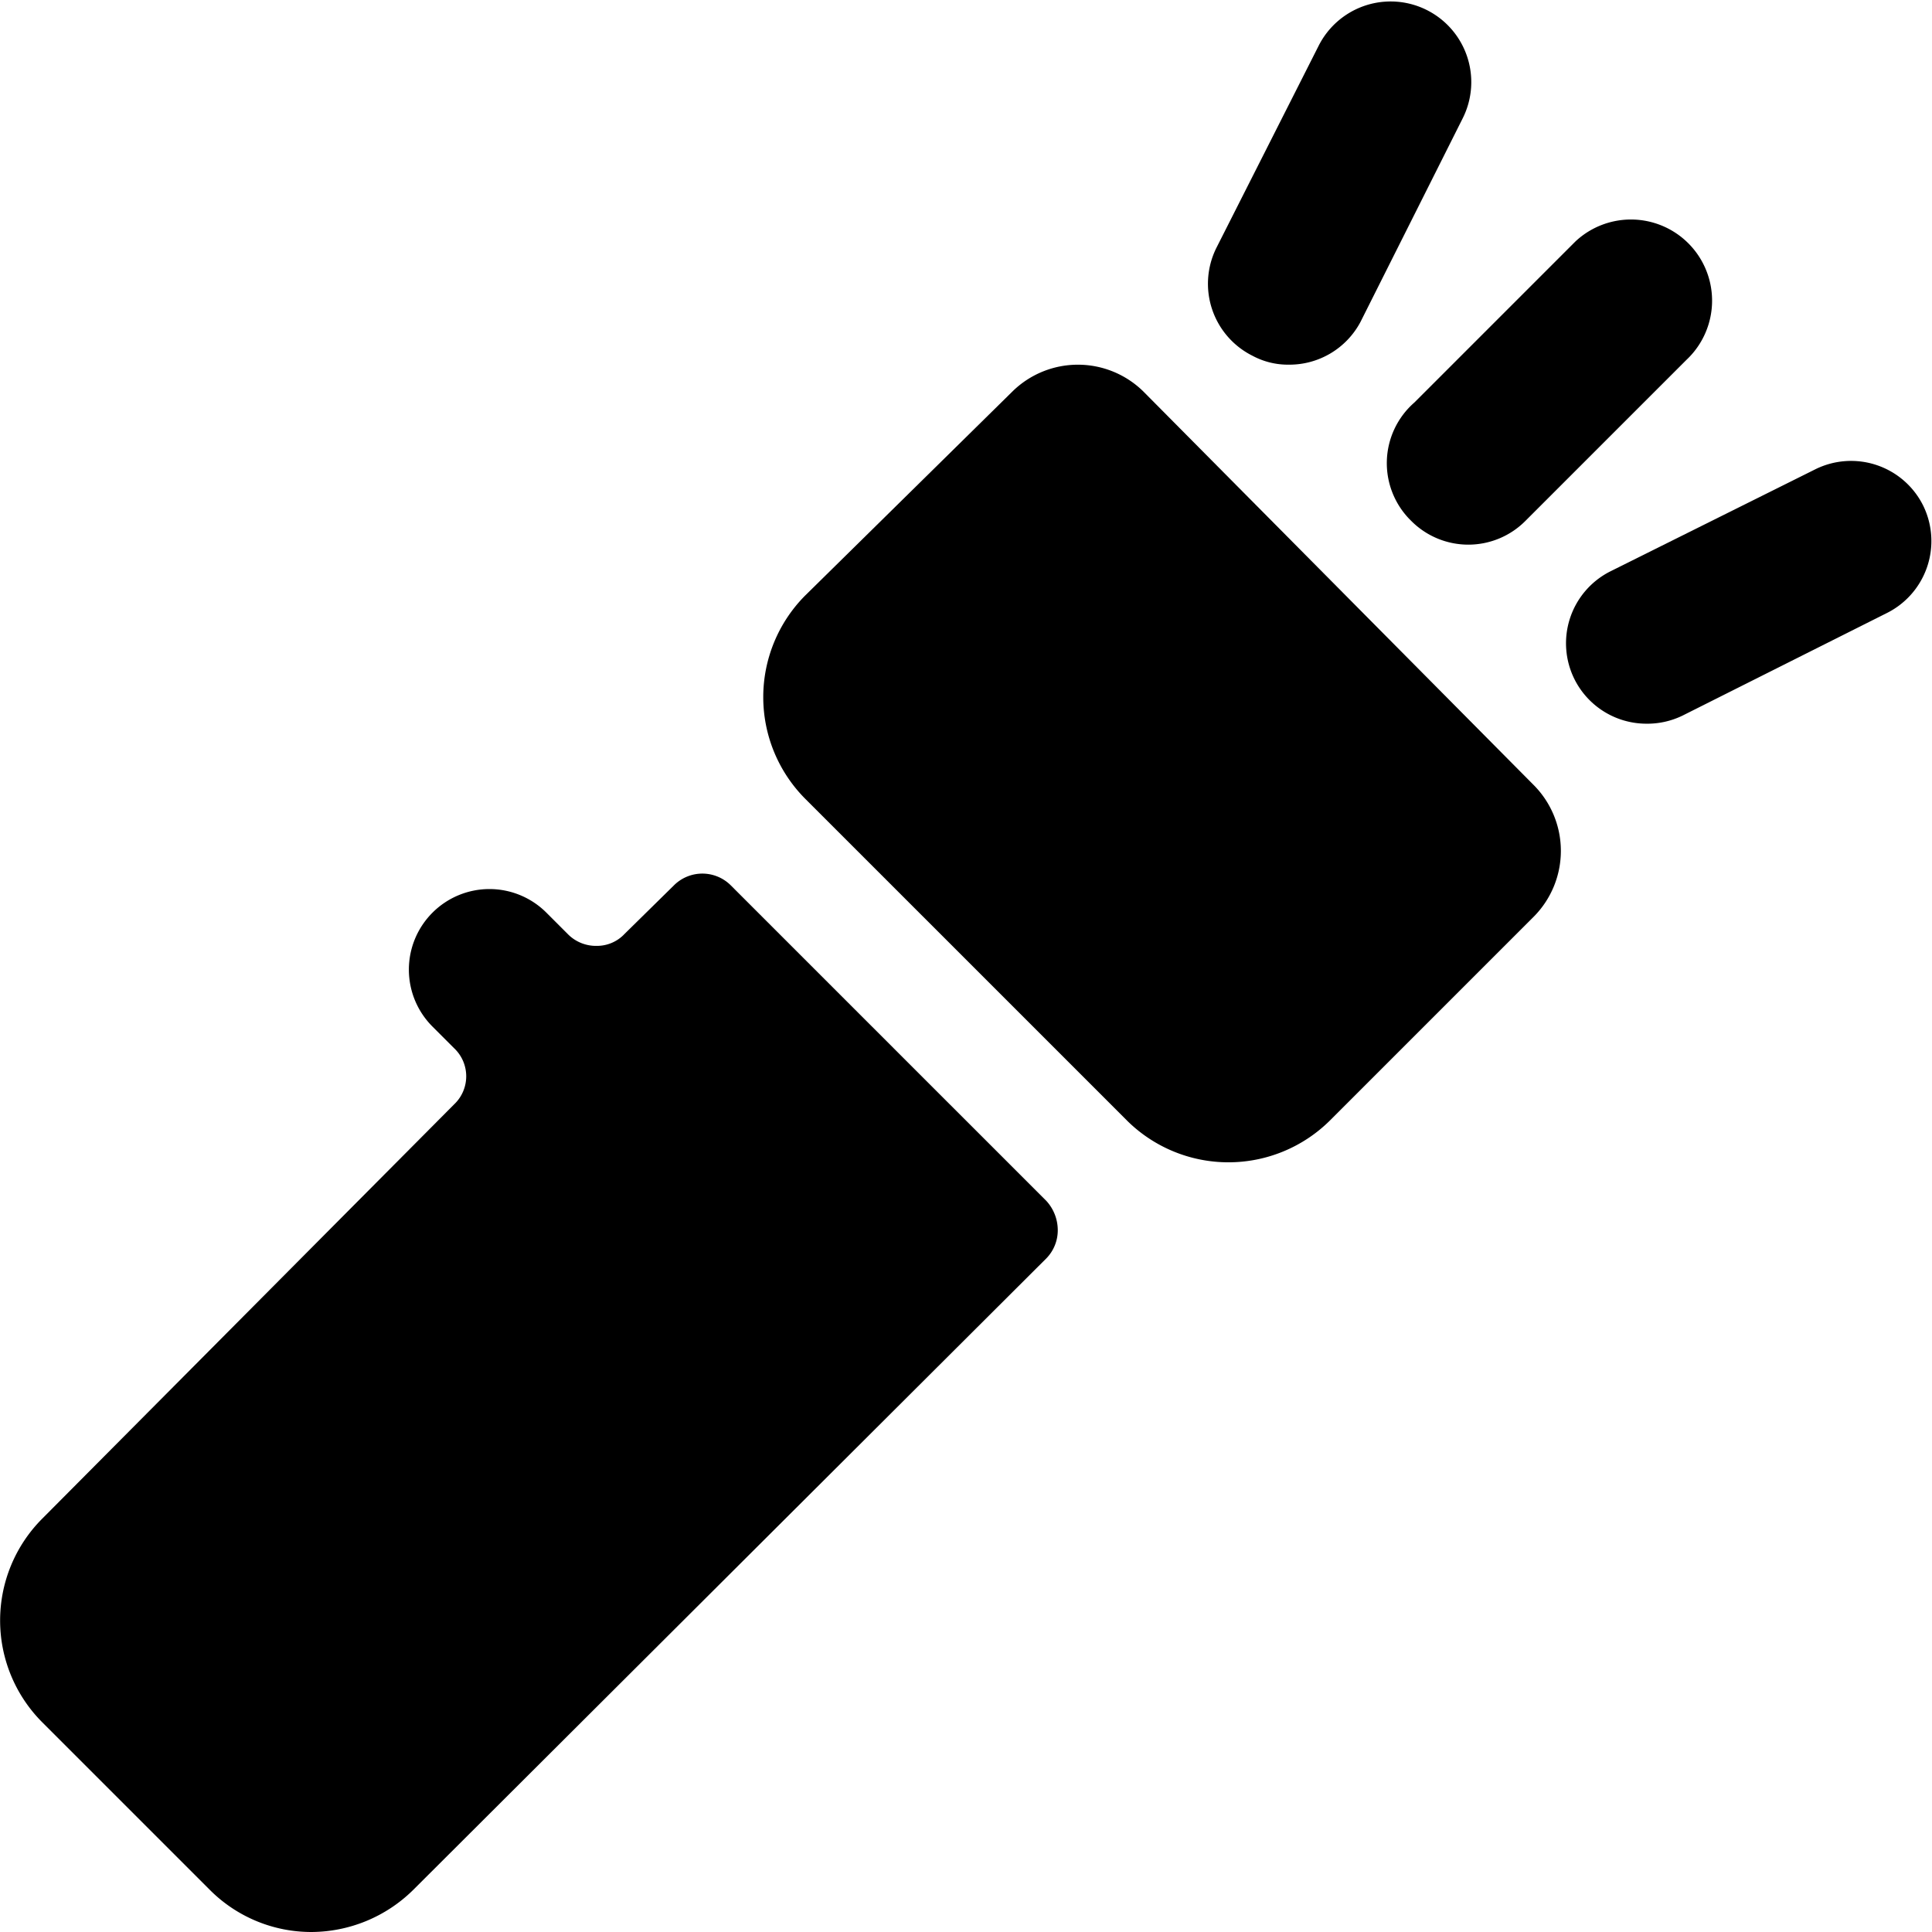<svg xmlns="http://www.w3.org/2000/svg" viewBox="0 0 24 24"><g><path d="M14.2 4.86a1.16 1.16 0 0 0 -1.62 0L10 7.4a1.79 1.79 0 0 0 0 2.52l4 4a1.79 1.79 0 0 0 2.52 0l2.54 -2.54a1.16 1.16 0 0 0 0 -1.62Z" fill="#000000" stroke-width="1"></path><path d="M9.08 11a0.5 0.5 0 0 0 -0.71 0l-0.61 0.6a0.47 0.47 0 0 1 -0.35 0.15 0.49 0.49 0 0 1 -0.36 -0.15l-0.26 -0.26a1 1 0 0 0 -1.42 0 1 1 0 0 0 0 1.41l0.27 0.27a0.48 0.48 0 0 1 0 0.7L0.52 18.87a1.79 1.79 0 0 0 0 2.52l2.09 2.09a1.78 1.78 0 0 0 1.26 0.52 1.81 1.81 0 0 0 1.26 -0.52L13 15.63a0.5 0.5 0 0 0 0.14 -0.35 0.54 0.54 0 0 0 -0.14 -0.36Z" fill="#000000" stroke-width="1"></path><path d="M17.53 6.47a1 1 0 0 0 1.42 0l2 -2A1 1 0 0 0 19.57 3l-2 2a1 1 0 0 0 -0.04 1.47Z" fill="#000000" stroke-width="1"></path><path d="M23.89 6.28a1 1 0 0 0 -1.34 -0.45L20 7.1a1 1 0 0 0 -0.44 1.34 1 1 0 0 0 0.89 0.55 1 1 0 0 0 0.45 -0.1l2.53 -1.27a1 1 0 0 0 0.46 -1.34Z" fill="#000000" stroke-width="1"></path><path d="M15.56 4.42a0.93 0.93 0 0 0 0.45 0.11A1 1 0 0 0 16.9 4l1.27 -2.53a1 1 0 0 0 -1.79 -0.9l-1.27 2.51a1 1 0 0 0 0.45 1.34Z" fill="#000000" stroke-width="1"></path></g></svg>